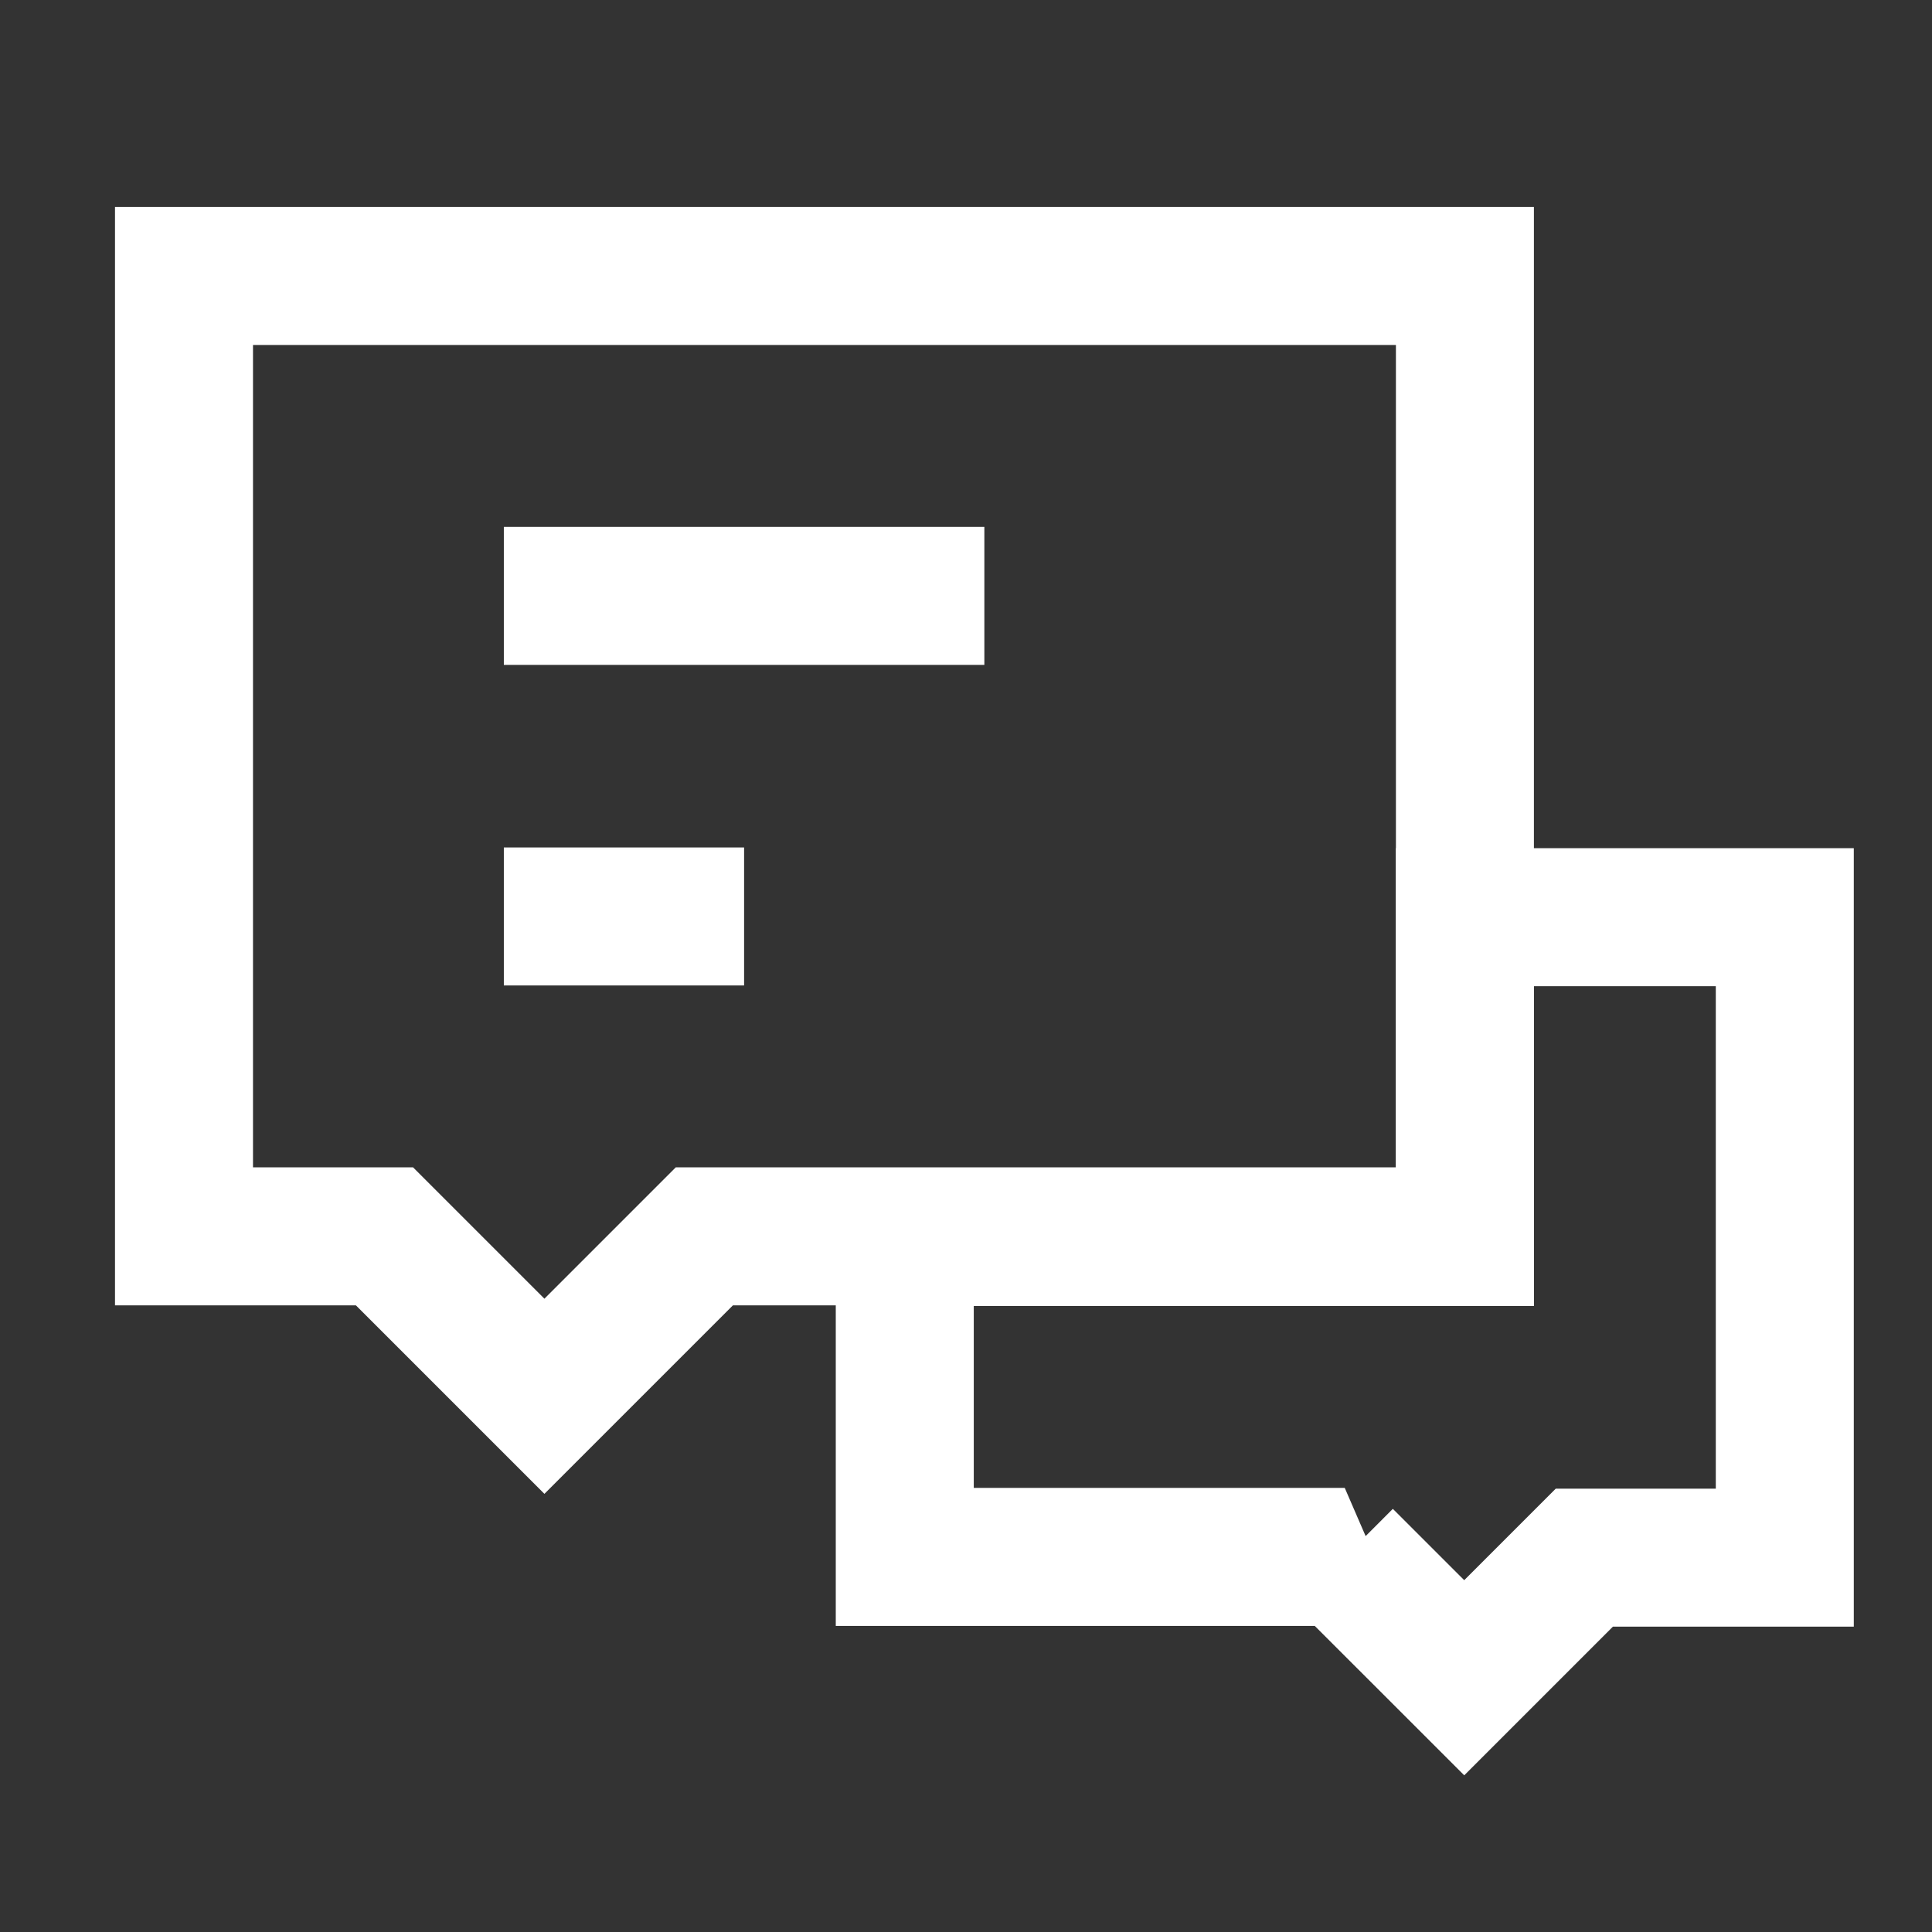<svg width="42" height="42" viewBox="0 0 42 42" fill="none" xmlns="http://www.w3.org/2000/svg">
<rect x="0" y="0" width="42" height="42" fill="#333333" stroke="none"/>
<path d="M29.234 33.846H19.669V26.892H31.846V19.939H38.8V33.862H34.442L31.831 36.473L29.219 33.862L29.234 33.846Z" stroke="white" stroke-width="3" stroke-miterlimit="2"/>
<path d="M4 6H31.846V26.877H15.312L11.835 30.354L8.358 26.877H4V6Z" stroke="white" stroke-width="3" stroke-miterlimit="2"/>
<path d="M10.953 19.923H16.176" stroke="white" stroke-width="3" stroke-miterlimit="2"/>
<path d="M10.953 12.954H21.399" stroke="white" stroke-width="3" stroke-miterlimit="2"/>
</svg>
